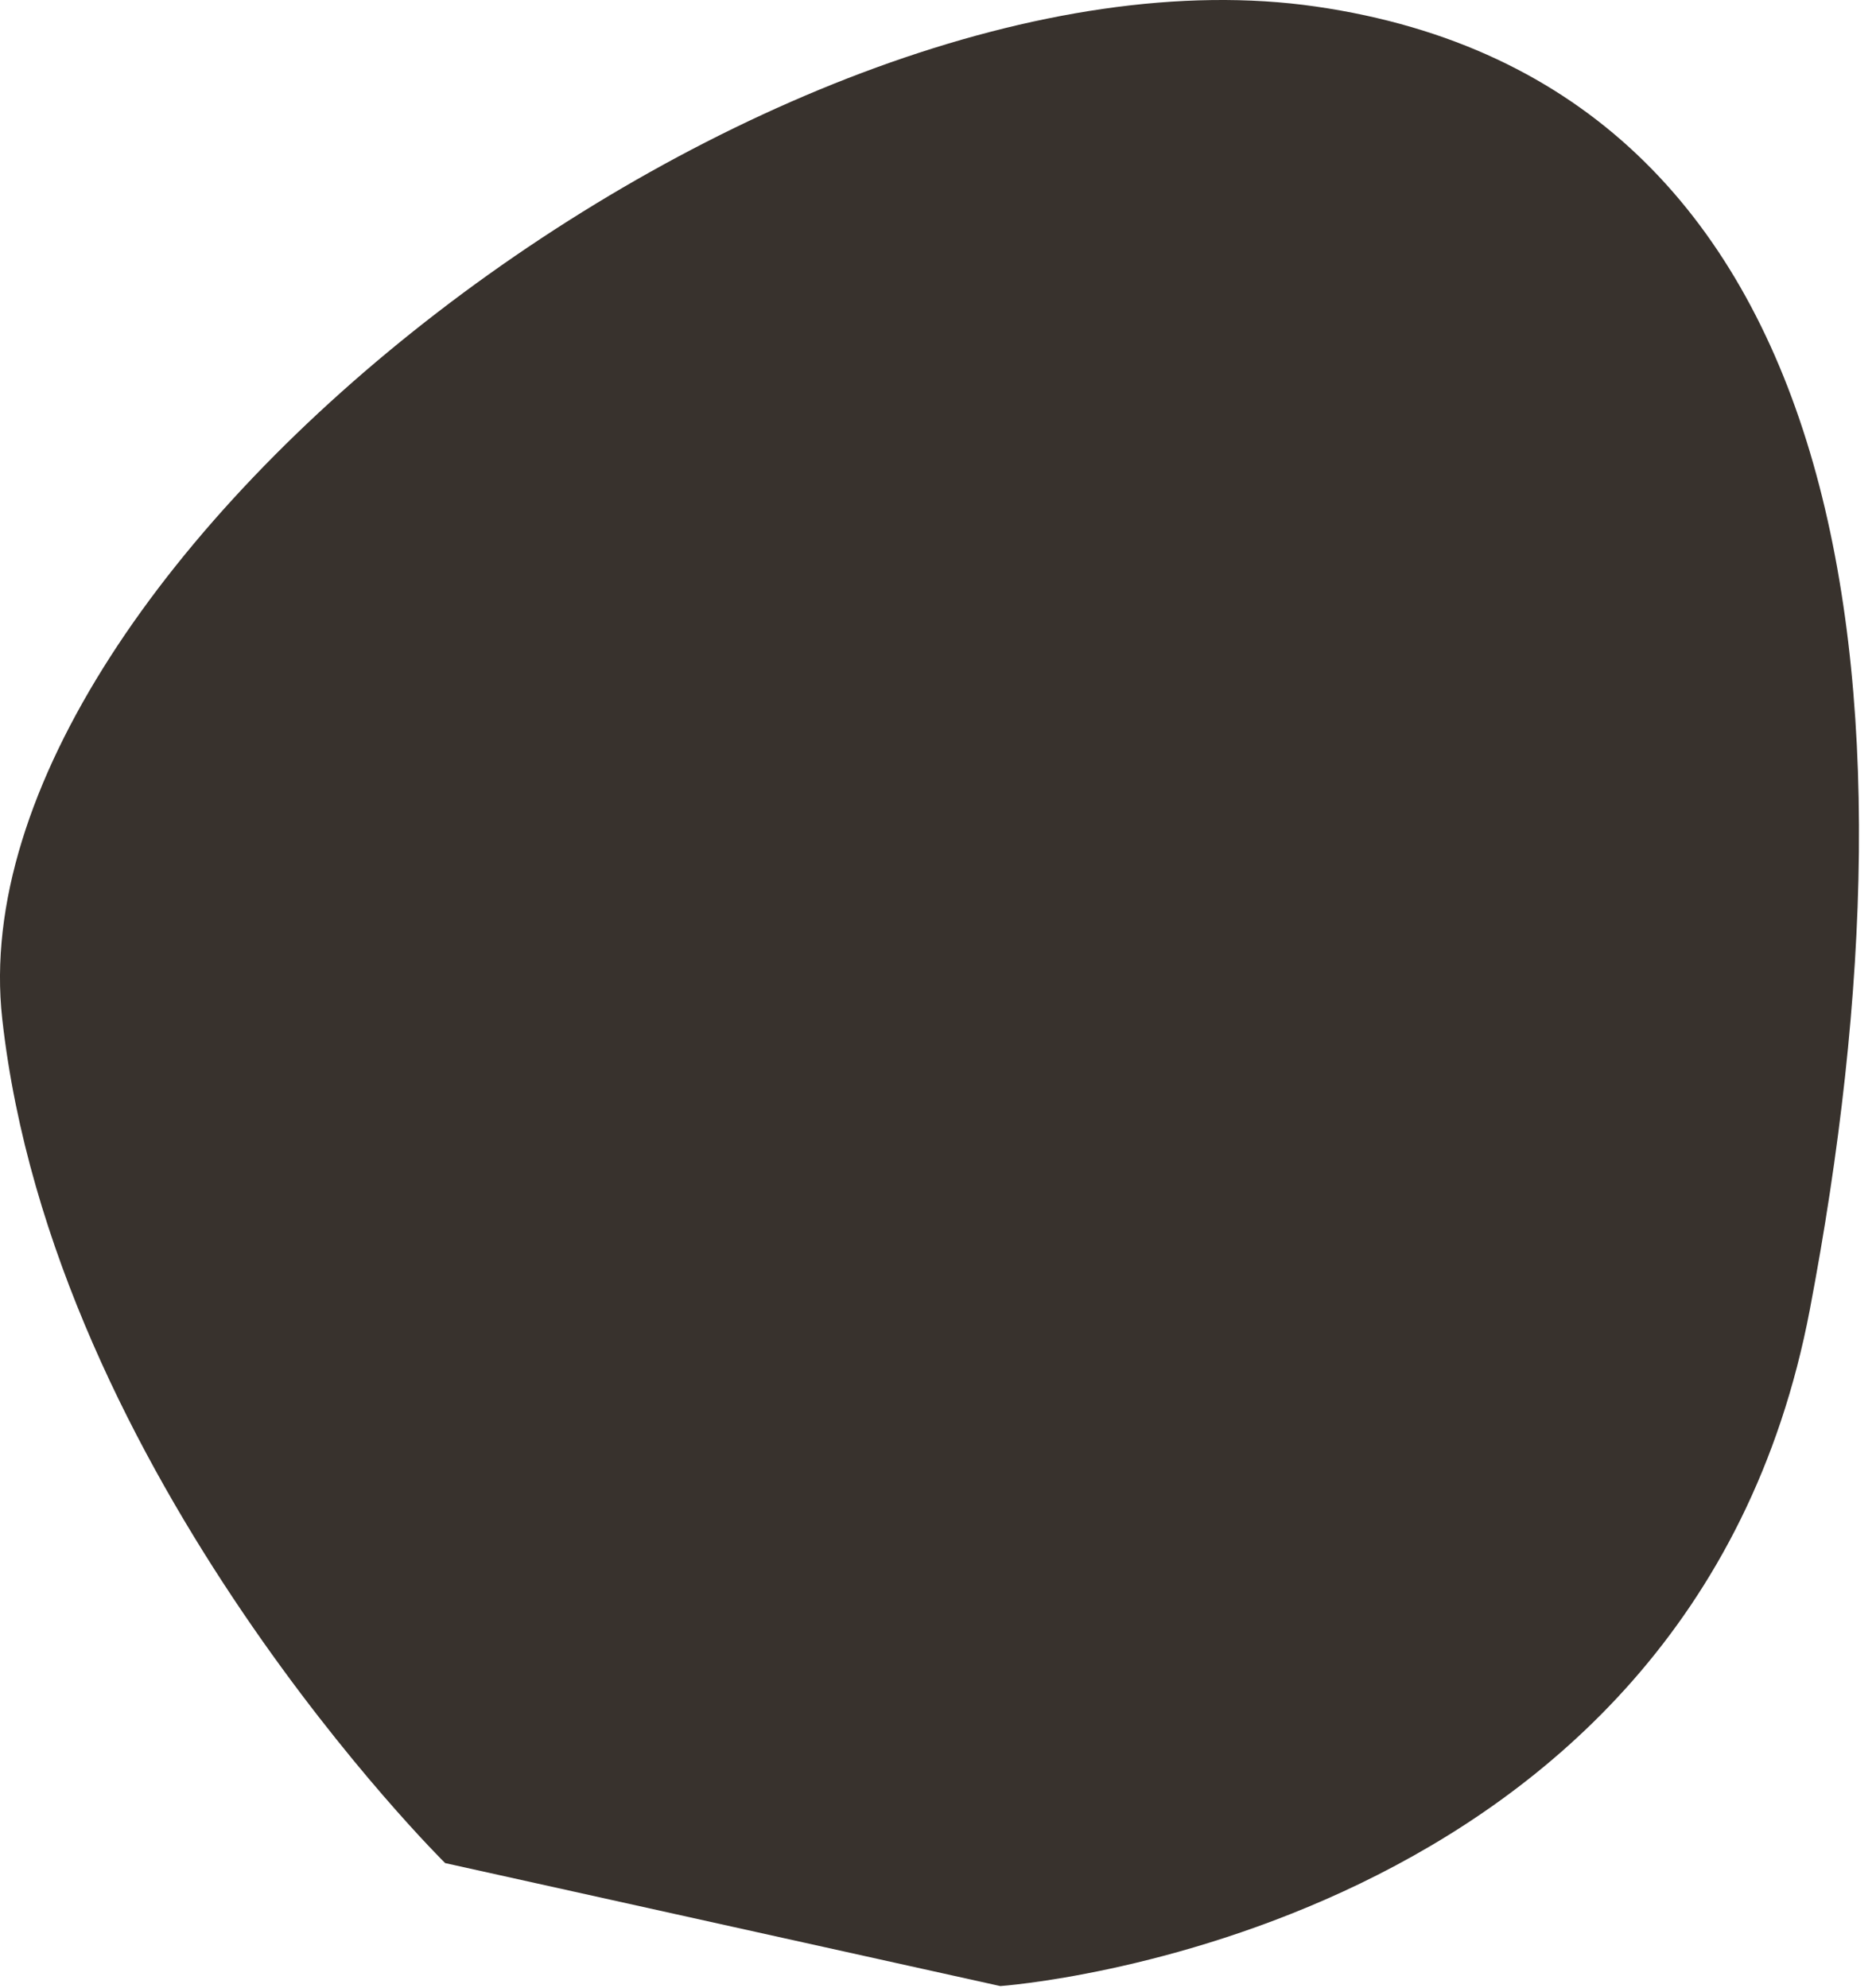 <?xml version="1.0" encoding="utf-8"?>
<svg xmlns="http://www.w3.org/2000/svg" fill="none" height="100%" overflow="visible" preserveAspectRatio="none" style="display: block;" viewBox="0 0 84 89" width="100%">
<path d="M44.789 88.92C44.789 88.92 75.676 86.771 81.036 58.639C86.396 30.507 83.046 3.785 58.926 0.294C34.806 -3.197 -2.178 25.136 0.1 45.614C2.378 66.092 19.932 83.414 19.932 83.414L44.789 88.92Z" fill="#38322D" id="Vector"/>
</svg>